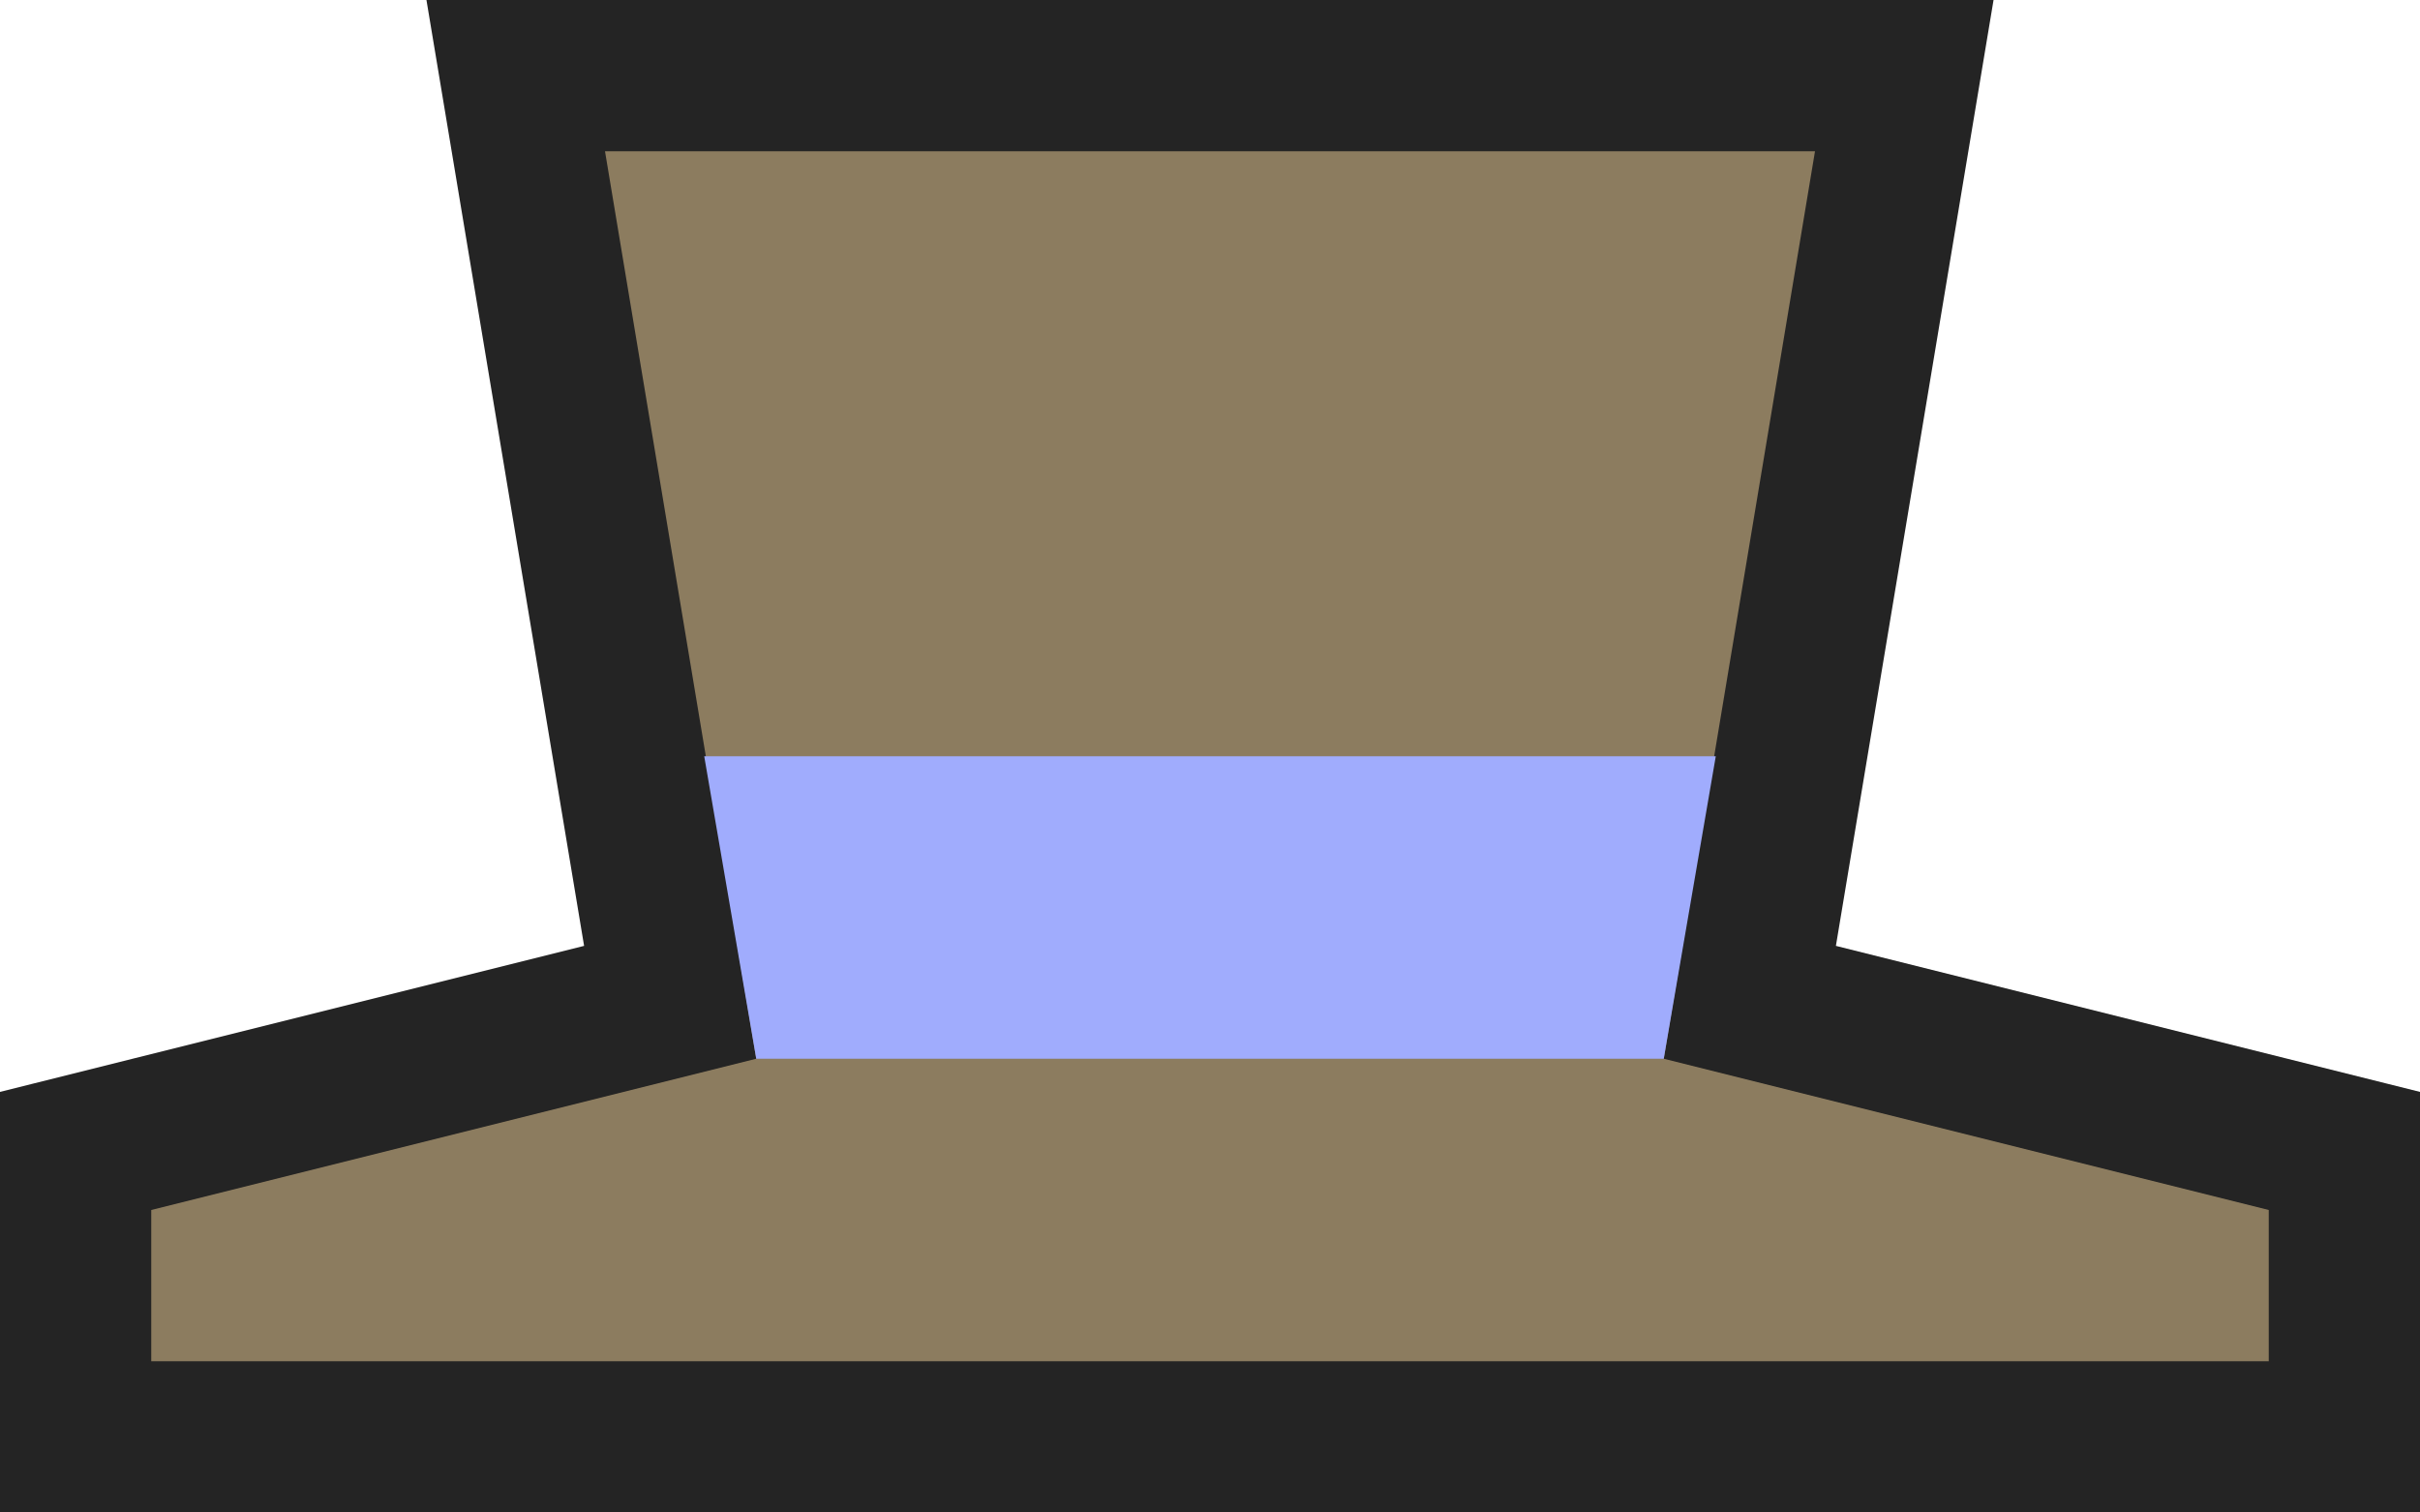 <?xml version="1.0" encoding="UTF-8" standalone="no"?>
<!-- Created with Inkscape (http://www.inkscape.org/) -->
<svg
    xmlns:inkscape="http://www.inkscape.org/namespaces/inkscape"
    xmlns:rdf="http://www.w3.org/1999/02/22-rdf-syntax-ns#"
    xmlns="http://www.w3.org/2000/svg"
    xmlns:cc="http://creativecommons.org/ns#"
    xmlns:dc="http://purl.org/dc/elements/1.1/"
    xmlns:sodipodi="http://sodipodi.sourceforge.net/DTD/sodipodi-0.dtd"
    xmlns:svg="http://www.w3.org/2000/svg"
    xmlns:ns1="http://sozi.baierouge.fr"
    xmlns:xlink="http://www.w3.org/1999/xlink"
    id="svg2"
    sodipodi:docname="New document 1"
    viewBox="0 0 16 10"
    version="1.1"
    inkscape:version="0.48.2 r9819"
  >
  <sodipodi:namedview
      id="base"
      bordercolor="#666666"
      inkscape:pageshadow="2"
      inkscape:window-y="19"
      fit-margin-left="0"
      pagecolor="#ffffff"
      fit-margin-top="0"
      inkscape:window-maximized="0"
      inkscape:zoom="55.6875"
      inkscape:window-x="0"
      inkscape:window-height="1181"
      showgrid="true"
      borderopacity="1.0"
      inkscape:current-layer="layer1"
      inkscape:cx="8"
      inkscape:cy="5"
      fit-margin-right="0"
      fit-margin-bottom="0"
      inkscape:window-width="960"
      inkscape:pageopacity="0.0"
      inkscape:document-units="px"
    >
    <inkscape:grid
        id="grid2985"
        enabled="true"
        visible="true"
        snapvisiblegridlinesonly="true"
        type="xygrid"
        empspacing="5"
    />
  </sodipodi:namedview
  >
  <g
      id="layer1"
      inkscape:label="Layer 1"
      inkscape:groupmode="layer"
      transform="translate(-61 -225.38)"
    >
    <path
        id="path3762"
        d="m62 234.38v-1l4-1-1-6h8l-1 6 4 1v1z"
        sodipodi:nodetypes="ccccccccc"
        style="stroke:#242424;stroke-width:2;fill:#5f5541"
        inkscape:connector-curvature="0"
    />
    <path
        id="path2987"
        sodipodi:nodetypes="ccccccccc"
        style="fill:#8c7c5f"
        inkscape:connector-curvature="0"
        d="m62 234.38v-1l4-1-1-6h8l-1 6 4 1v1z"
    />
    <path
        id="path3757"
        style="fill:#a0acfd"
        inkscape:connector-curvature="0"
        d="m65.656 230.38 0.344 2h6l0.344-2h-6.688z"
    />
  </g
  >
</svg
>
